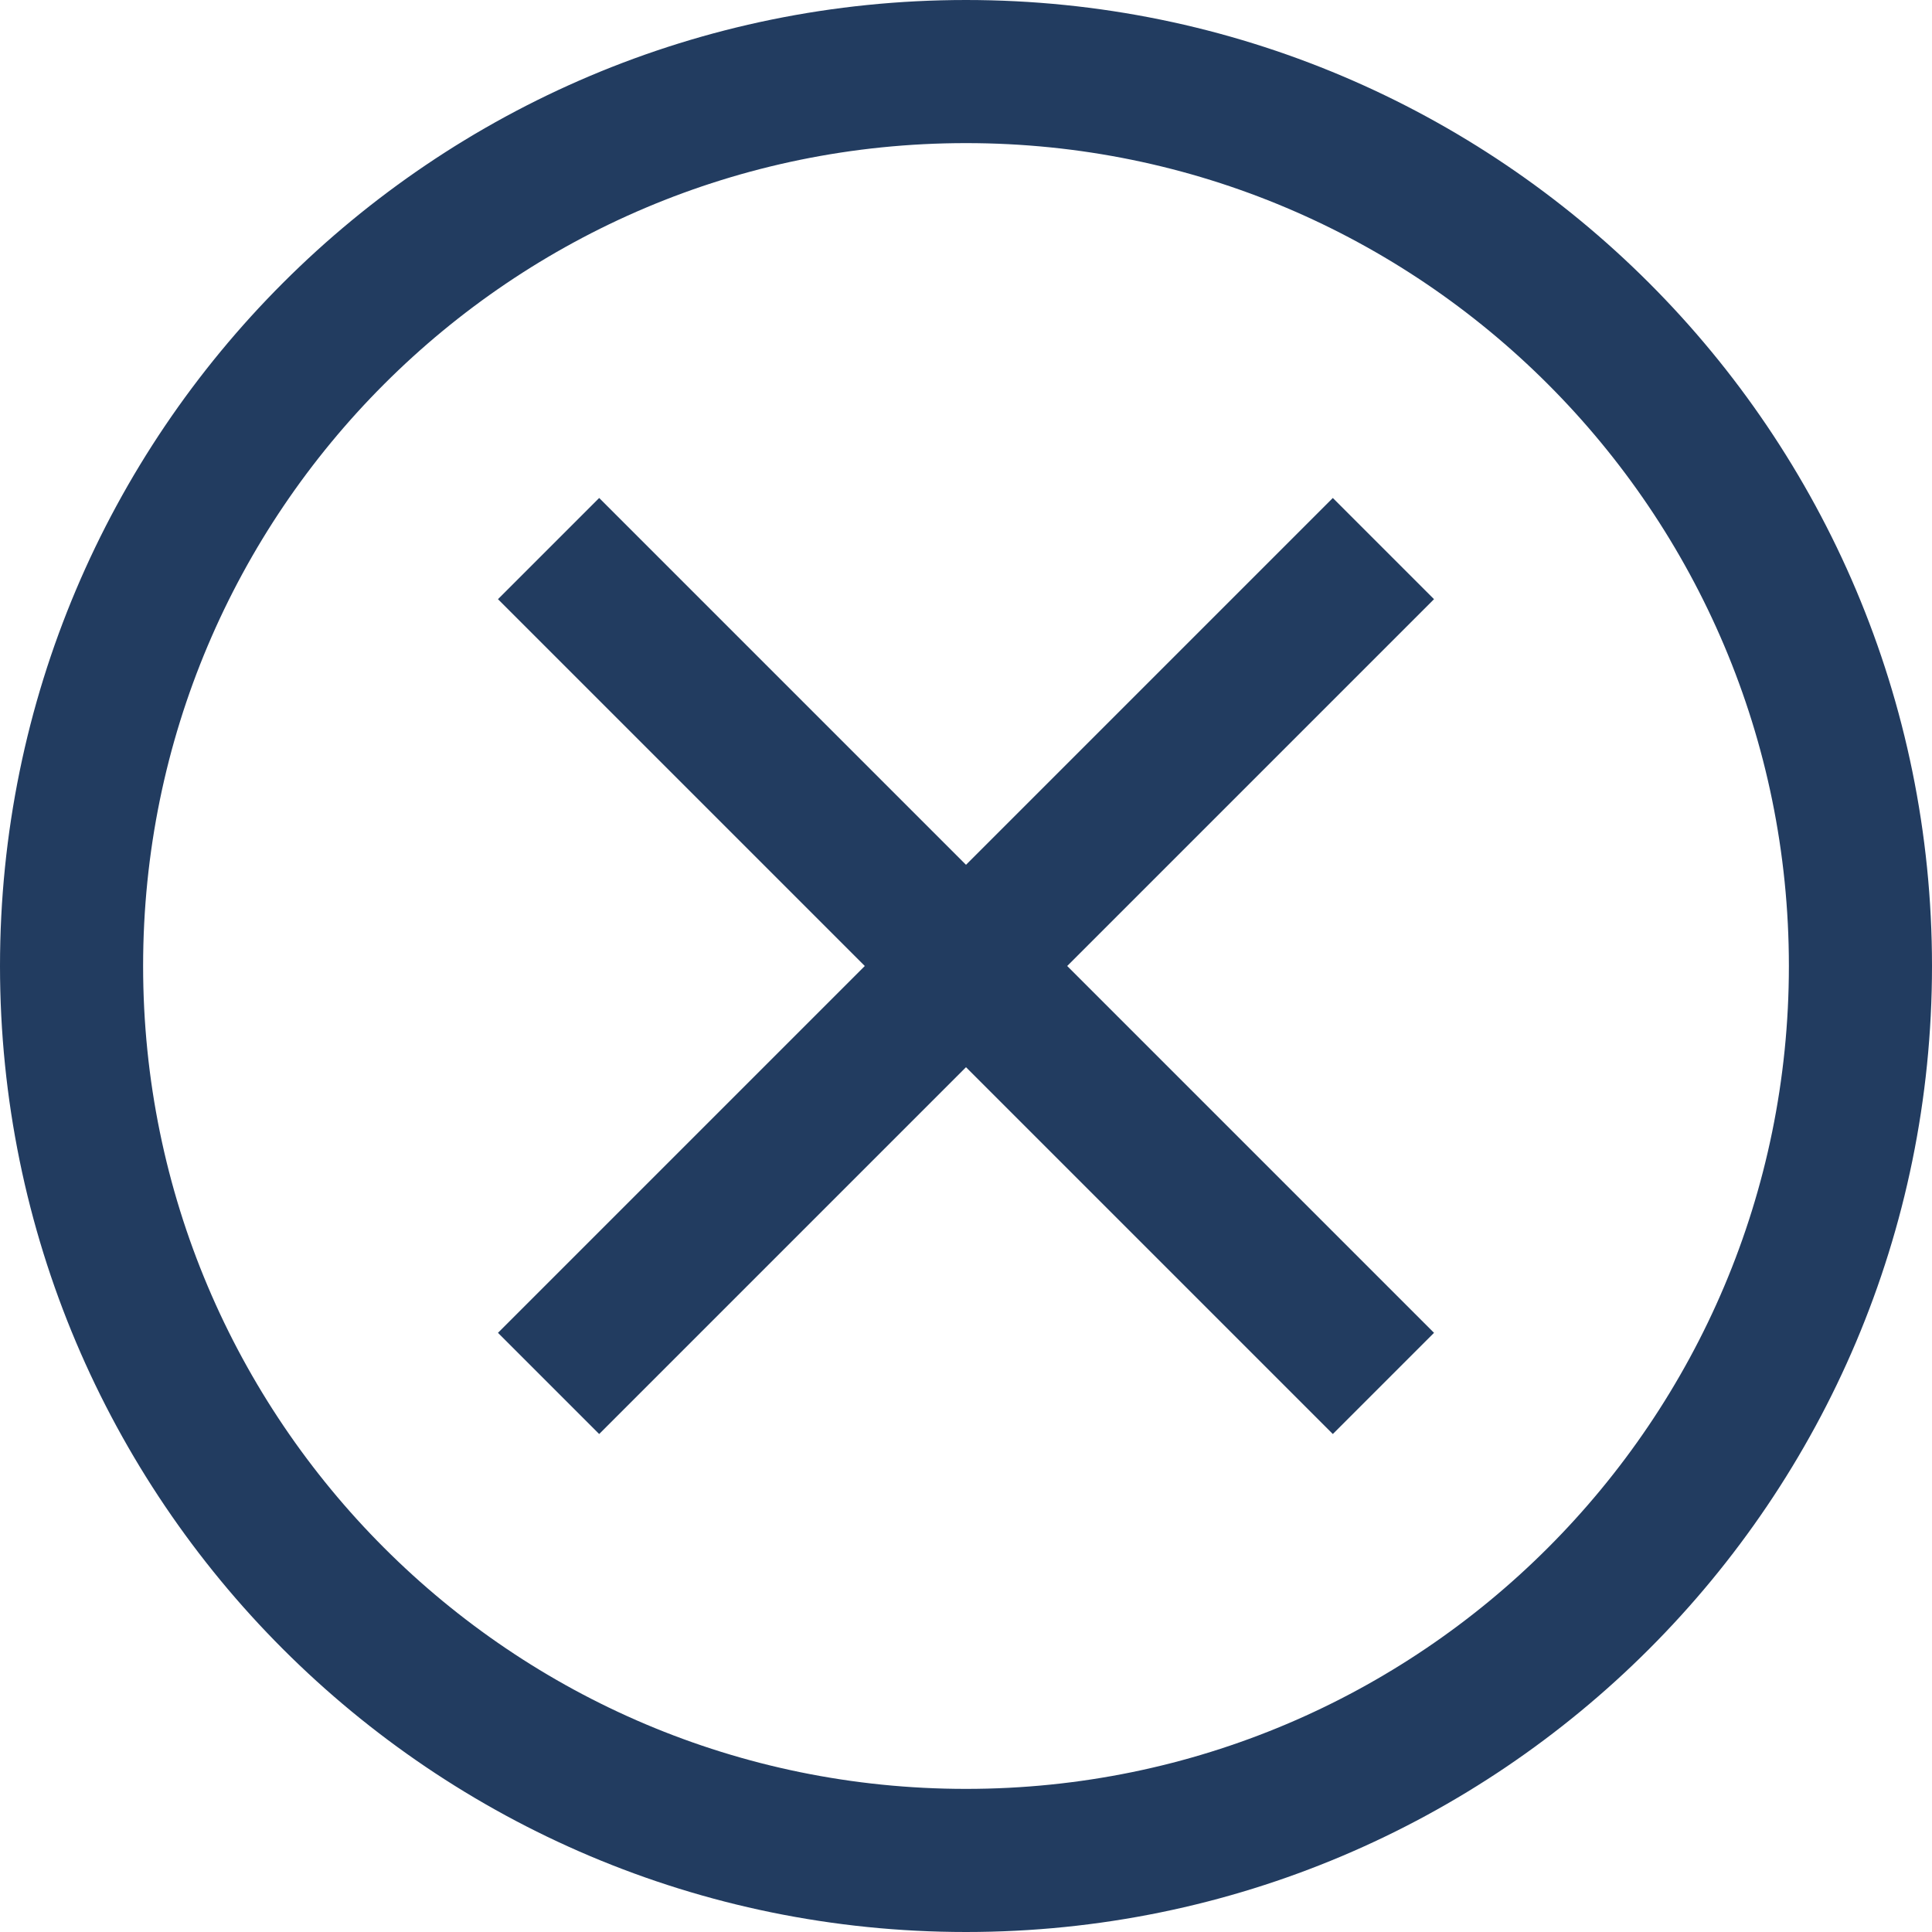 <svg width="54" height="54" viewBox="0 0 54 54" fill="none" xmlns="http://www.w3.org/2000/svg">
<path d="M15.333 15.333L27 27M27 27L38.667 38.667M27 27L38.667 15.333M27 27L15.333 38.667M52 27C52 40.807 40.807 52 27 52C13.193 52 2 40.807 2 27C2 13.193 13.193 2 27 2C40.807 2 52 13.193 52 27Z" stroke="#223C60" stroke-width="4"/>
</svg>
